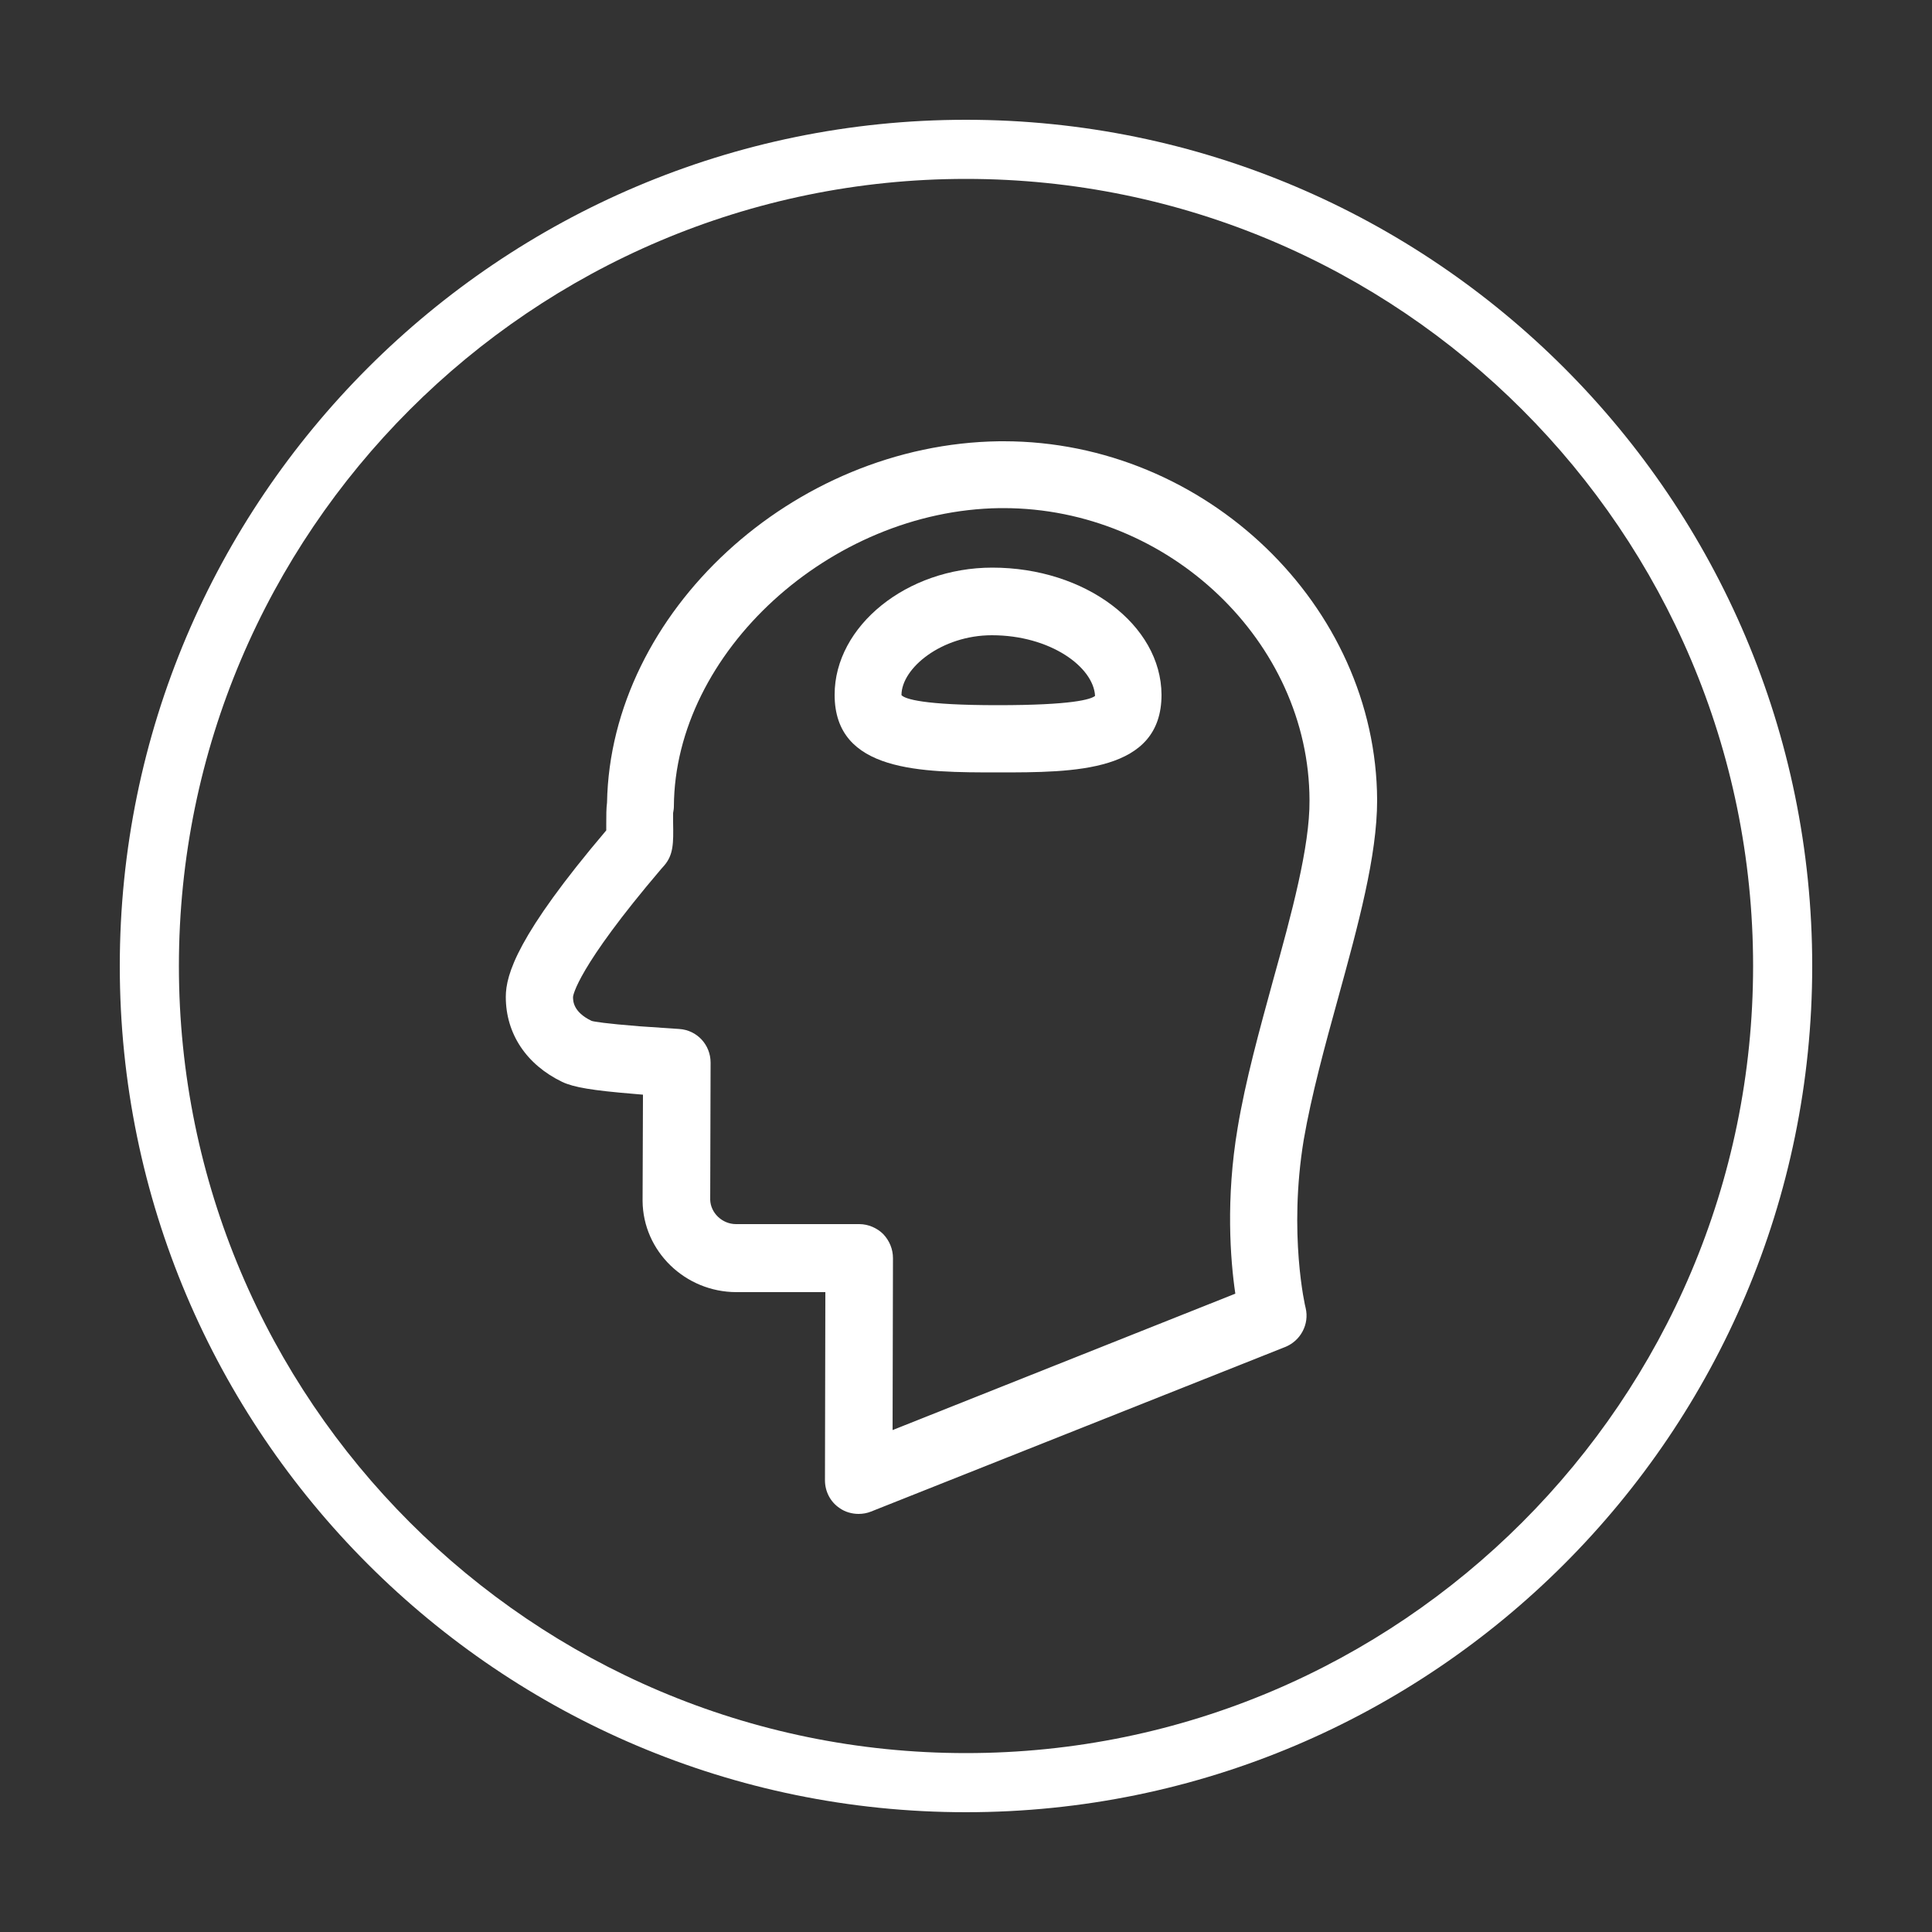 <?xml version="1.0" encoding="utf-8"?>
<!-- Generator: Adobe Illustrator 25.2.3, SVG Export Plug-In . SVG Version: 6.00 Build 0)  -->
<svg version="1.1" id="图层_1" xmlns="http://www.w3.org/2000/svg" xmlns:xlink="http://www.w3.org/1999/xlink" x="0px" y="0px"
	 viewBox="0 0 500 500" style="enable-background:new 0 0 500 500;" xml:space="preserve">
<rect x="0" y="0" width="500" height="500" fill="#333333" stroke="none"/>
<style type="text/css">
	.st0{fill:#FFFFFF;}
</style>
<path class="st0" d="M250,31C129.2,31,31,129.2,31,250s98.2,219,219,219s219-98.2,219-219S370.8,31,250,31z M250,453.7
	c-112.3,0-203.7-91.4-203.7-203.7S137.7,46.3,250,46.3S453.7,137.7,453.7,250S362.3,453.7,250,453.7z"/>
<path class="st0" d="M259.8,114.2h-1.2c-53.4,0.7-100.6,44.3-101.5,93.5c-0.2,1.5-0.2,3.3-0.2,5.5c0,0.6,0,1.2,0,1.7
	c-23,27.1-26,37.3-26,43.1c0,9.5,5.3,17.5,14.6,22c3,1.4,7.7,2.2,18.6,3.1l2.3,0.2l-0.1,27.5c0.1,13,11,23.6,24.3,23.6h23l-0.1,48.7
	c0,2.9,1.4,5.6,3.8,7.2c1.4,1,3.2,1.5,4.9,1.5c1.1,0,2.2-0.2,3.2-0.6l107.2-42.6c4-1.6,6.3-5.9,5.3-10.1c-0.1-0.2-4.5-19.2-0.5-43.5
	c2-11.6,5.5-24.4,8.9-36.7c5.2-18.9,10.1-36.8,10.1-51.2C356.2,156.7,312,114.2,259.8,114.2z M329.5,253.6
	c-3.5,12.8-7.2,26.1-9.2,38.3c-3.1,18.3-1.9,34.1-0.6,42.9L231,370.1l0.1-44.5c0-2.3-0.9-4.5-2.5-6.2c-1.6-1.6-3.9-2.6-6.2-2.6
	h-31.9c-3.6,0-6.6-2.9-6.7-6.3l0.1-35.5c0-4.6-3.5-8.4-8.1-8.7l-10.3-0.7c-8.8-0.7-11.8-1.2-12.4-1.4c-4.8-2.3-4.8-5.2-4.8-6.2
	c0-0.3,1-7.5,22.8-33.1l0.8-0.9c2.4-2.8,2.4-5.8,2.3-11.1c0-0.9,0-1.8,0-2.5c0.1-0.6,0.2-1.1,0.2-1.7c0.2-39.8,40.4-76.6,84.3-77.2
	h1c42.8,0,79.1,34.6,79.2,75.6C339,219.1,334.2,236.7,329.5,253.6z"/>
<path class="st0" d="M256.8,146.9c-22.1,0-40.8,15.1-40.8,32.9c0,20.1,22.5,20.1,42.3,20.1s42.3,0,42.3-20.1
	C300.5,161.7,280.9,146.9,256.8,146.9z M258.2,182.5c-19.2,0-24-1.6-24.9-2.6c0-7,10.4-15.5,23.4-15.5c15.1,0,26.3,8.2,26.7,15.7
	C282.3,181,277.5,182.5,258.2,182.5z"/>
</svg>
